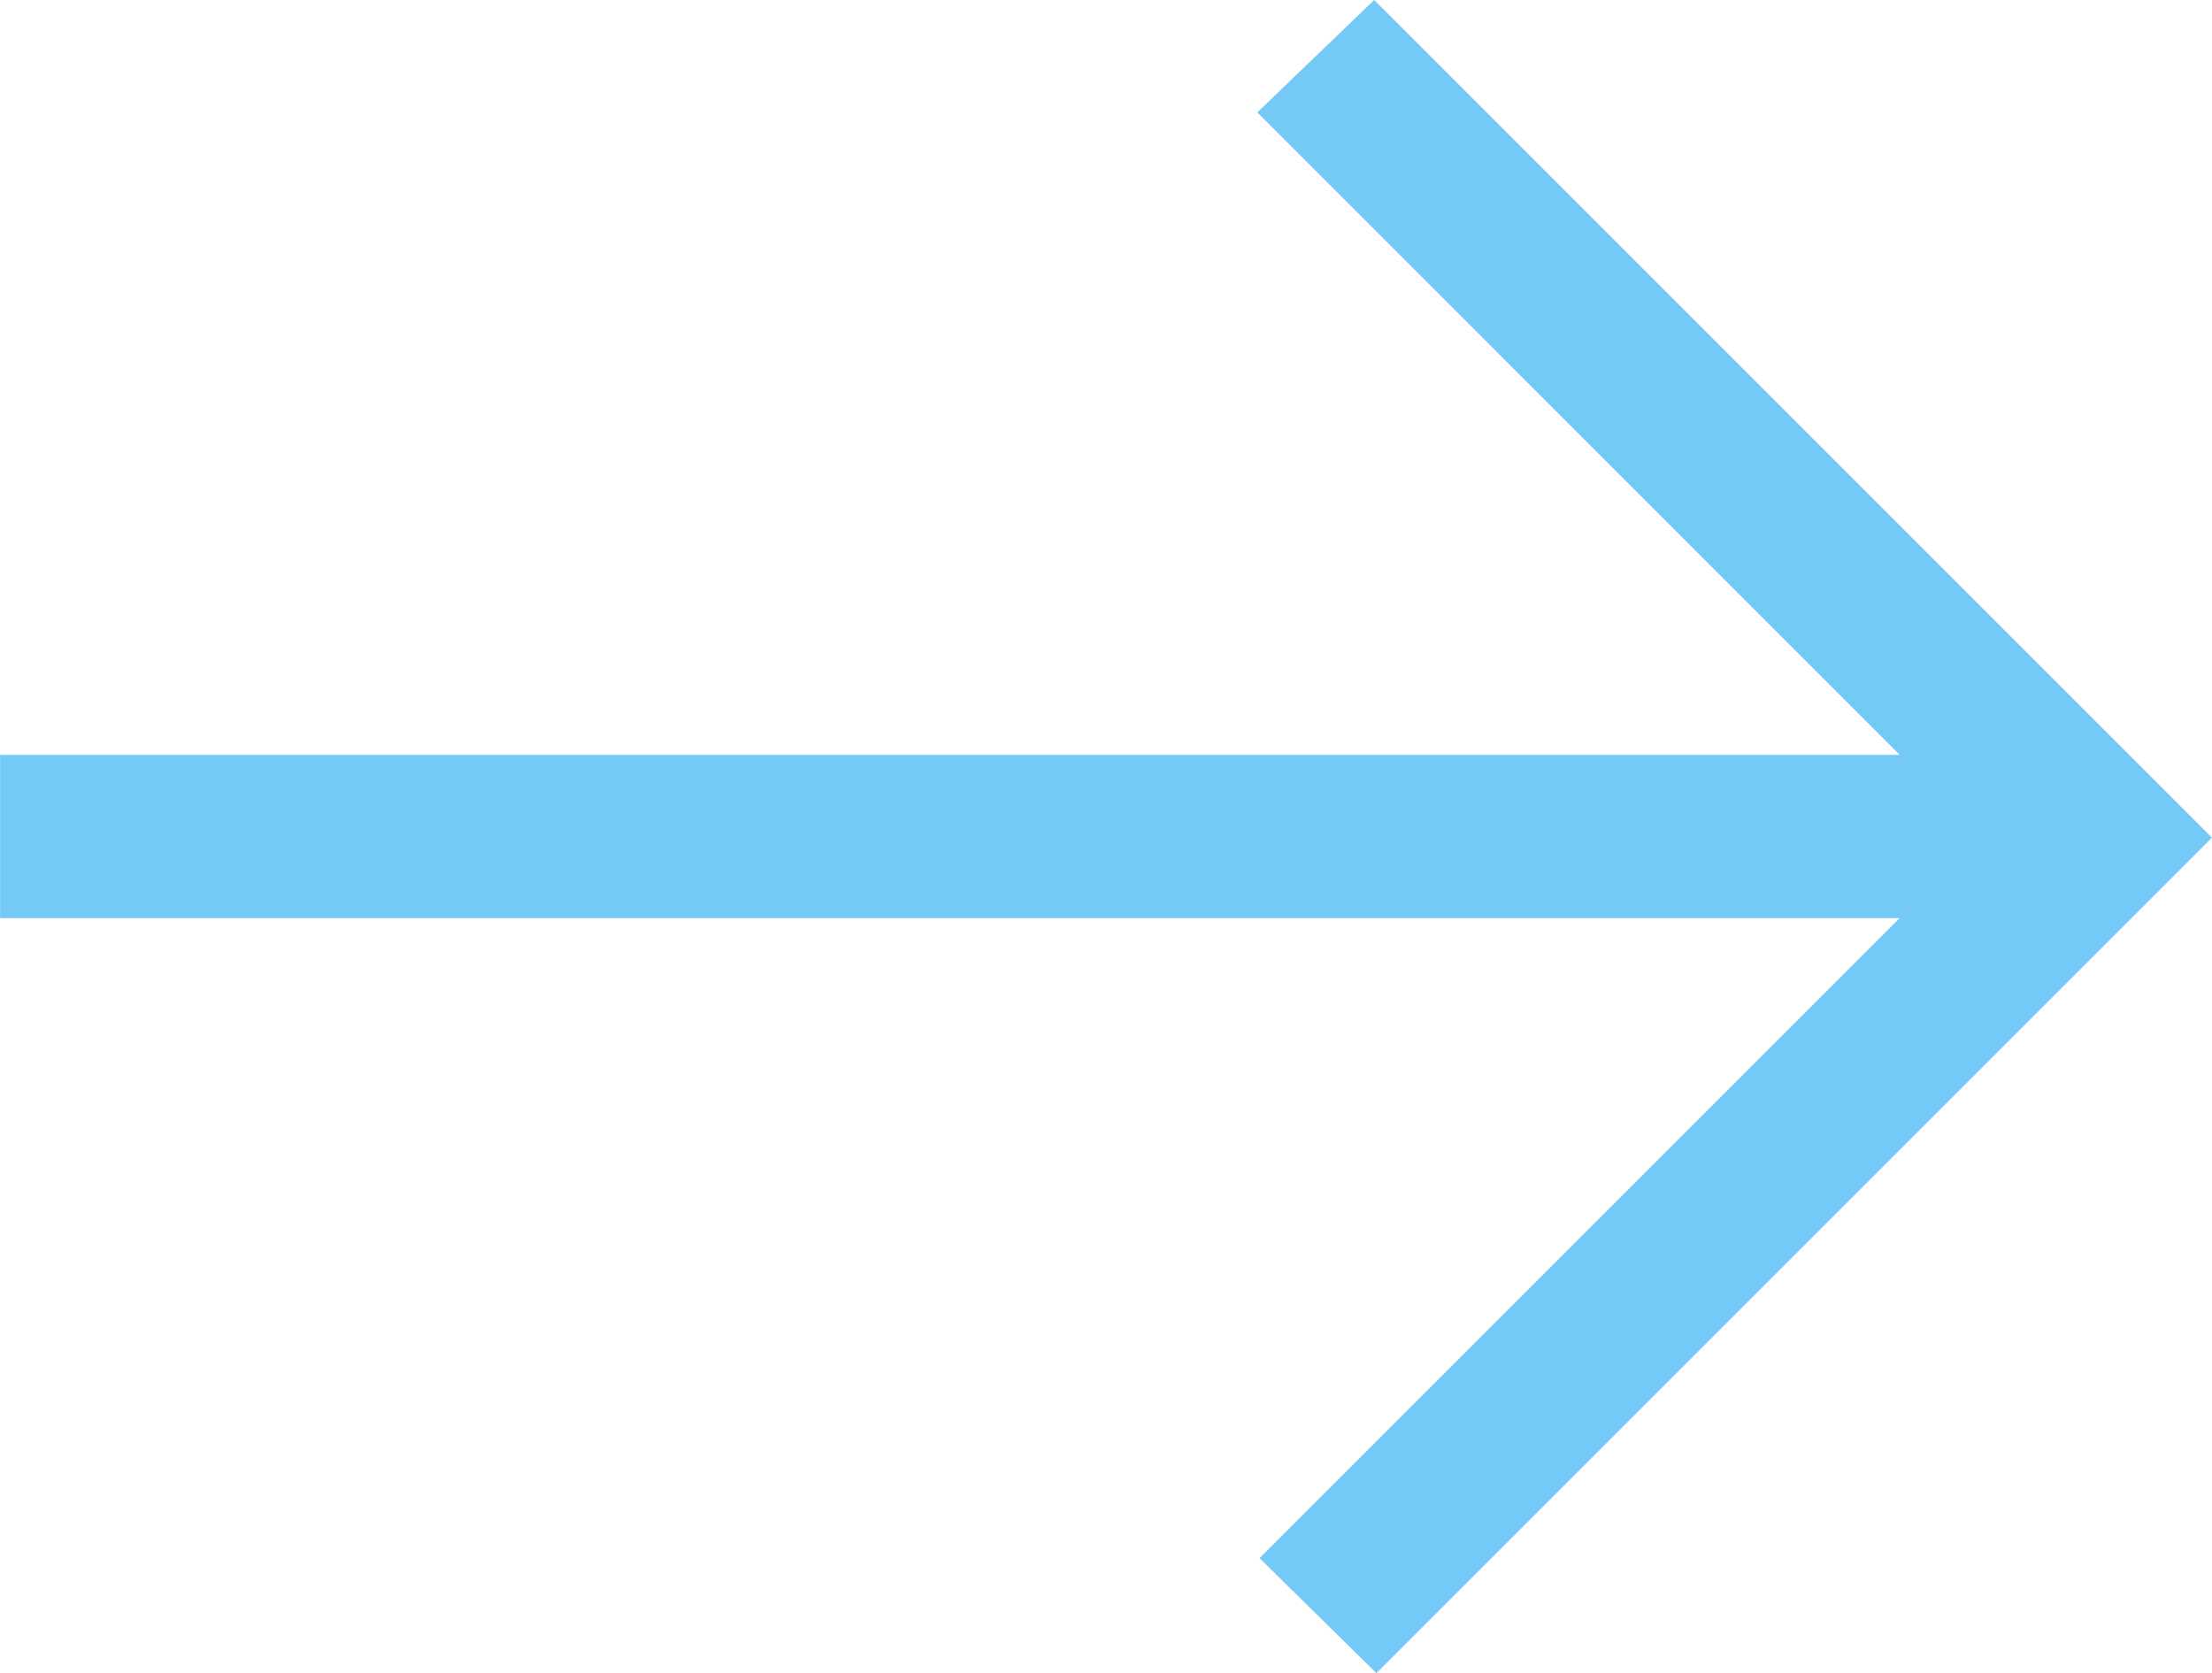 <svg xmlns="http://www.w3.org/2000/svg" width="27.365" height="20.701" viewBox="0 0 27.365 20.701">
  <path id="arrow_right_alt_24dp_E8EAED_FILL1_wght300_GRAD-25_opsz48" d="M200.108-685.839l-1.446-1.423,7.919-7.919h-23.5v-2.02h23.5l-7.947-7.948,1.446-1.391,10.364,10.364Z" transform="translate(-183.08 706.54)" fill="#75c9f6"/>
</svg>
